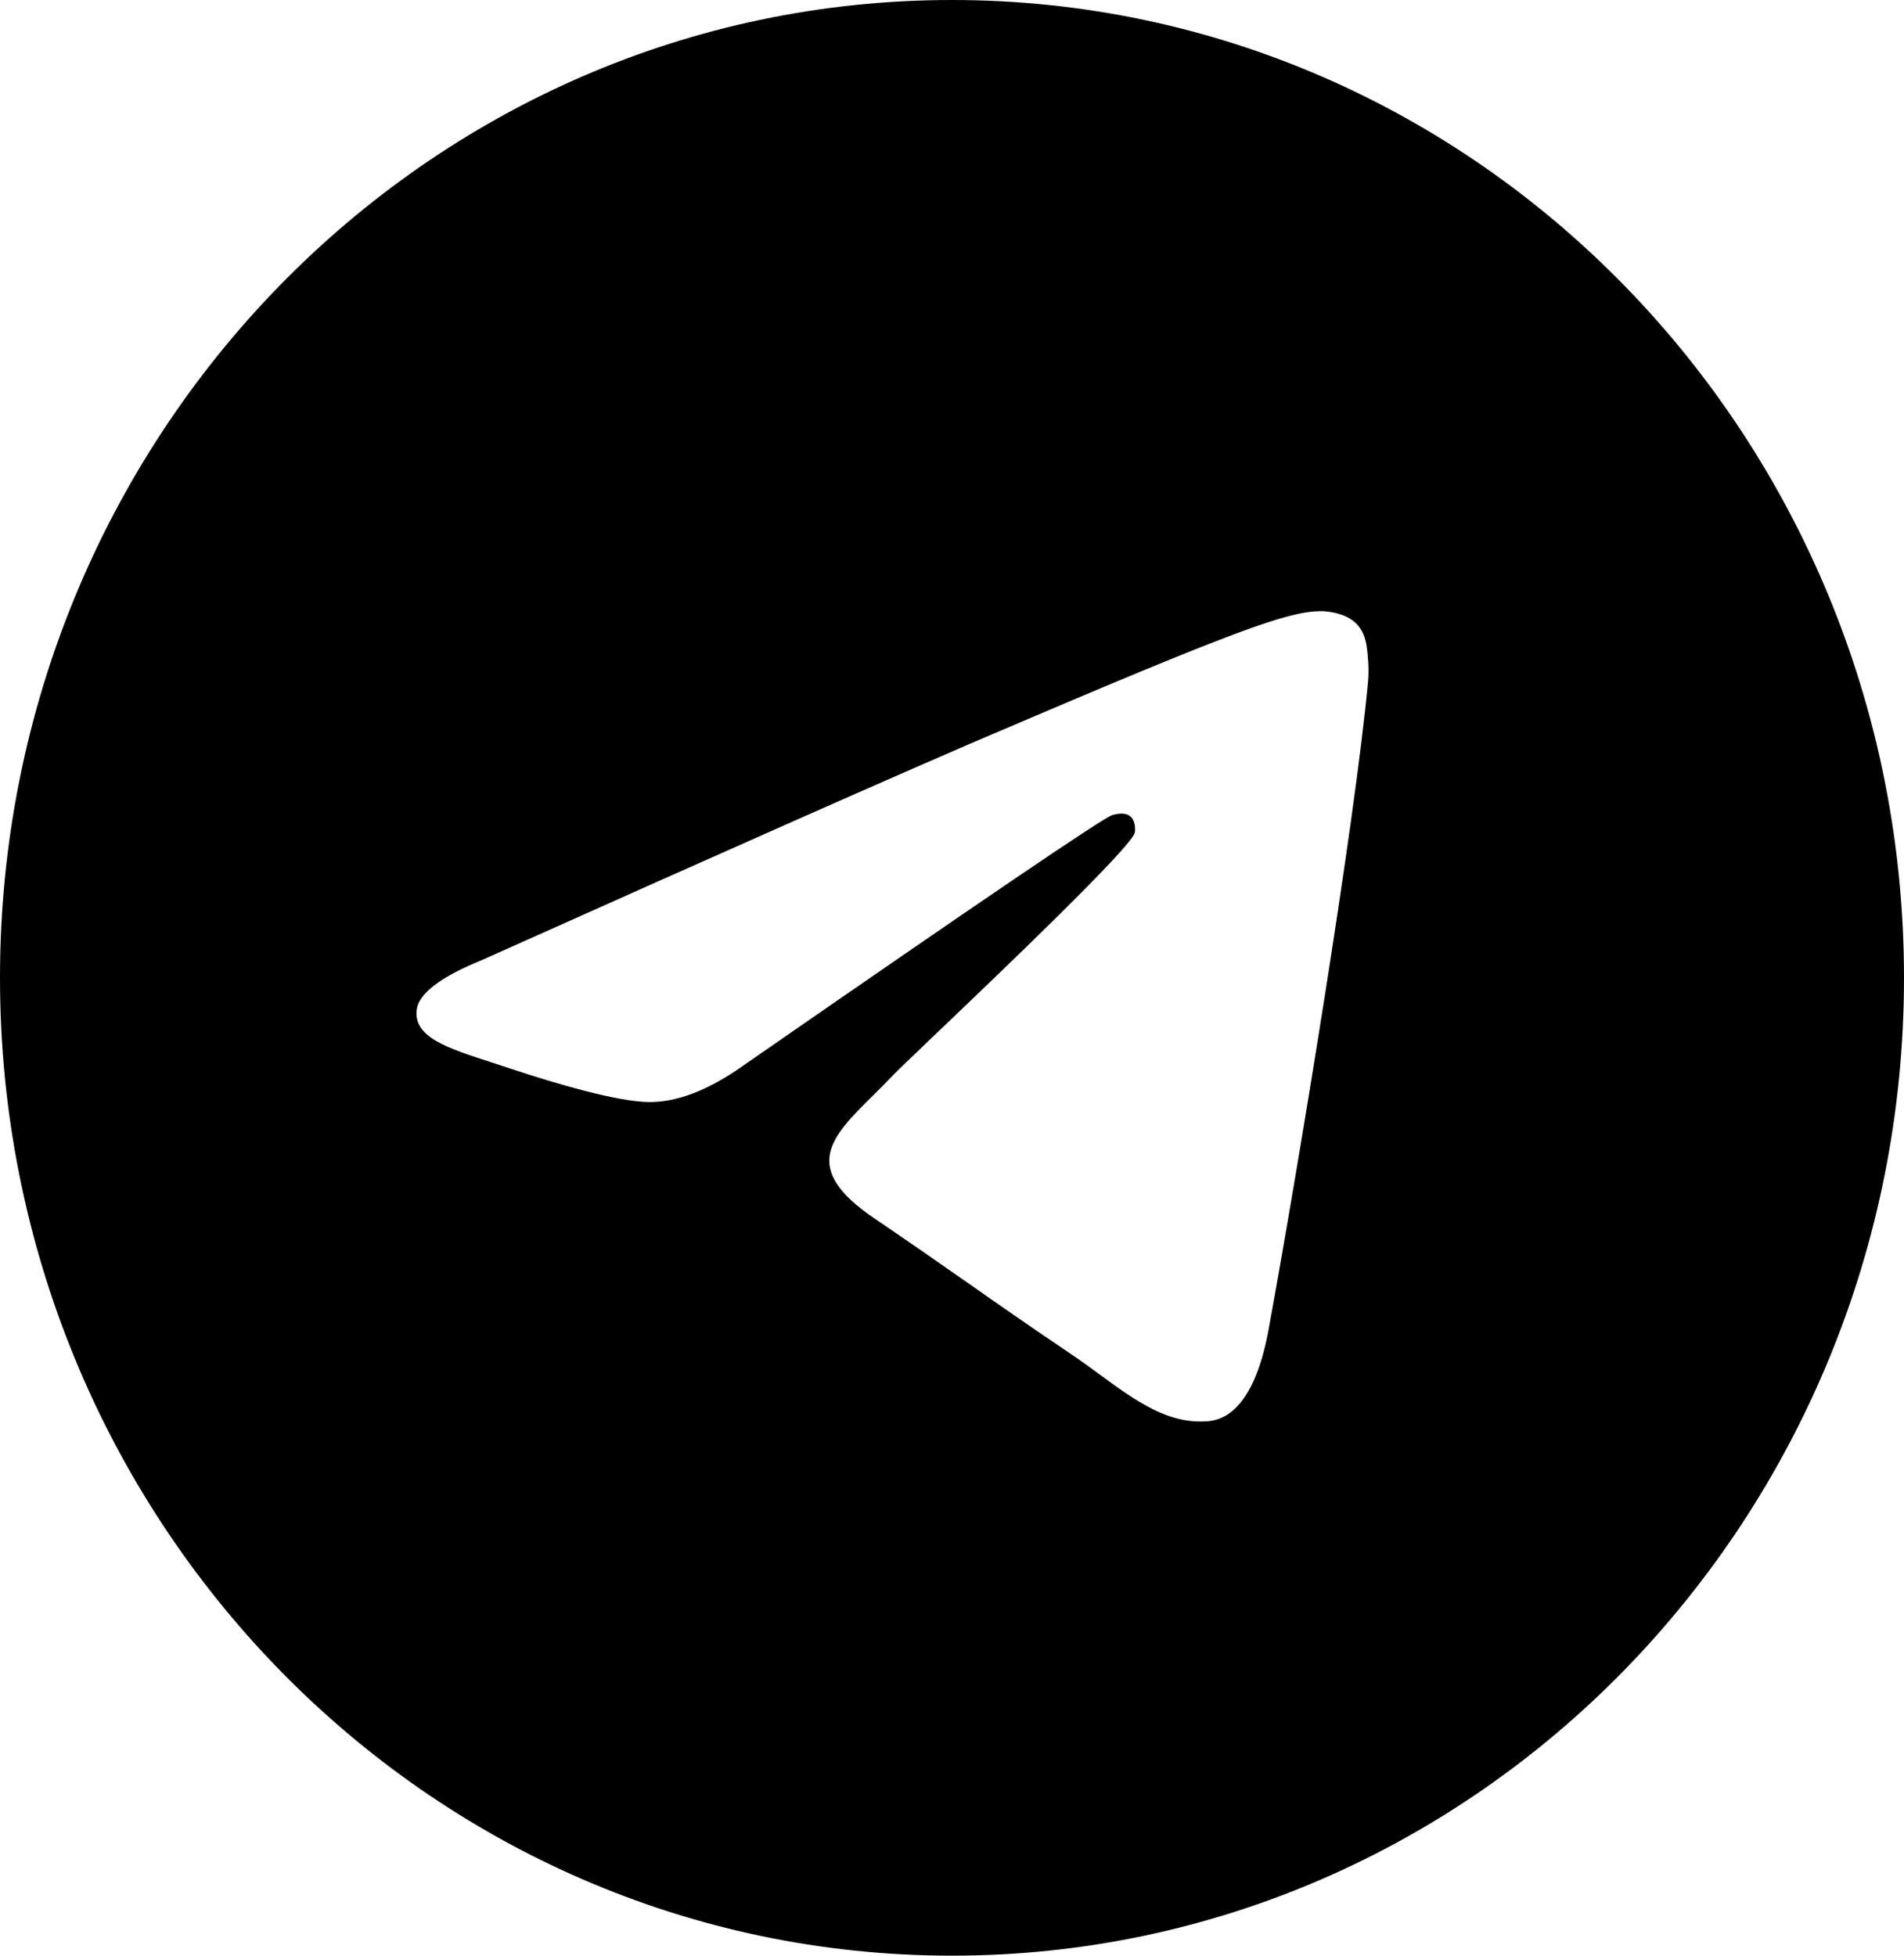 <svg width="37" height="38" viewBox="0 0 37 38" fill="none" xmlns="http://www.w3.org/2000/svg">
<path fill-rule="evenodd" clip-rule="evenodd" d="M18.5 38C8.283 38 0 29.493 0 19C0 8.507 8.283 0 18.5 0C28.717 0 37 8.507 37 19C37 29.493 28.717 38 18.5 38ZM19.3 14.259C17.643 14.966 14.332 16.431 9.366 18.654C8.559 18.983 8.137 19.305 8.098 19.62C8.033 20.153 8.682 20.362 9.567 20.648C9.687 20.687 9.811 20.727 9.939 20.77C10.809 21.06 11.979 21.4 12.587 21.413C13.139 21.425 13.755 21.192 14.434 20.712C19.074 17.495 21.47 15.87 21.62 15.835C21.726 15.81 21.873 15.779 21.973 15.87C22.072 15.961 22.062 16.133 22.052 16.179C21.988 16.461 19.439 18.894 18.12 20.153C17.709 20.546 17.418 20.824 17.358 20.888C17.224 21.03 17.088 21.165 16.958 21.294C16.149 22.094 15.544 22.694 16.991 23.674C17.687 24.145 18.243 24.534 18.799 24.922C19.405 25.347 20.01 25.77 20.793 26.297C20.992 26.431 21.183 26.57 21.368 26.706C22.074 27.223 22.708 27.687 23.491 27.613C23.947 27.57 24.417 27.131 24.655 25.82C25.22 22.721 26.329 16.008 26.585 13.241C26.608 12.999 26.58 12.689 26.557 12.552C26.534 12.416 26.487 12.222 26.315 12.079C26.11 11.909 25.795 11.873 25.654 11.875C25.014 11.887 24.031 12.238 19.3 14.259Z" fill="black"/>
</svg>
